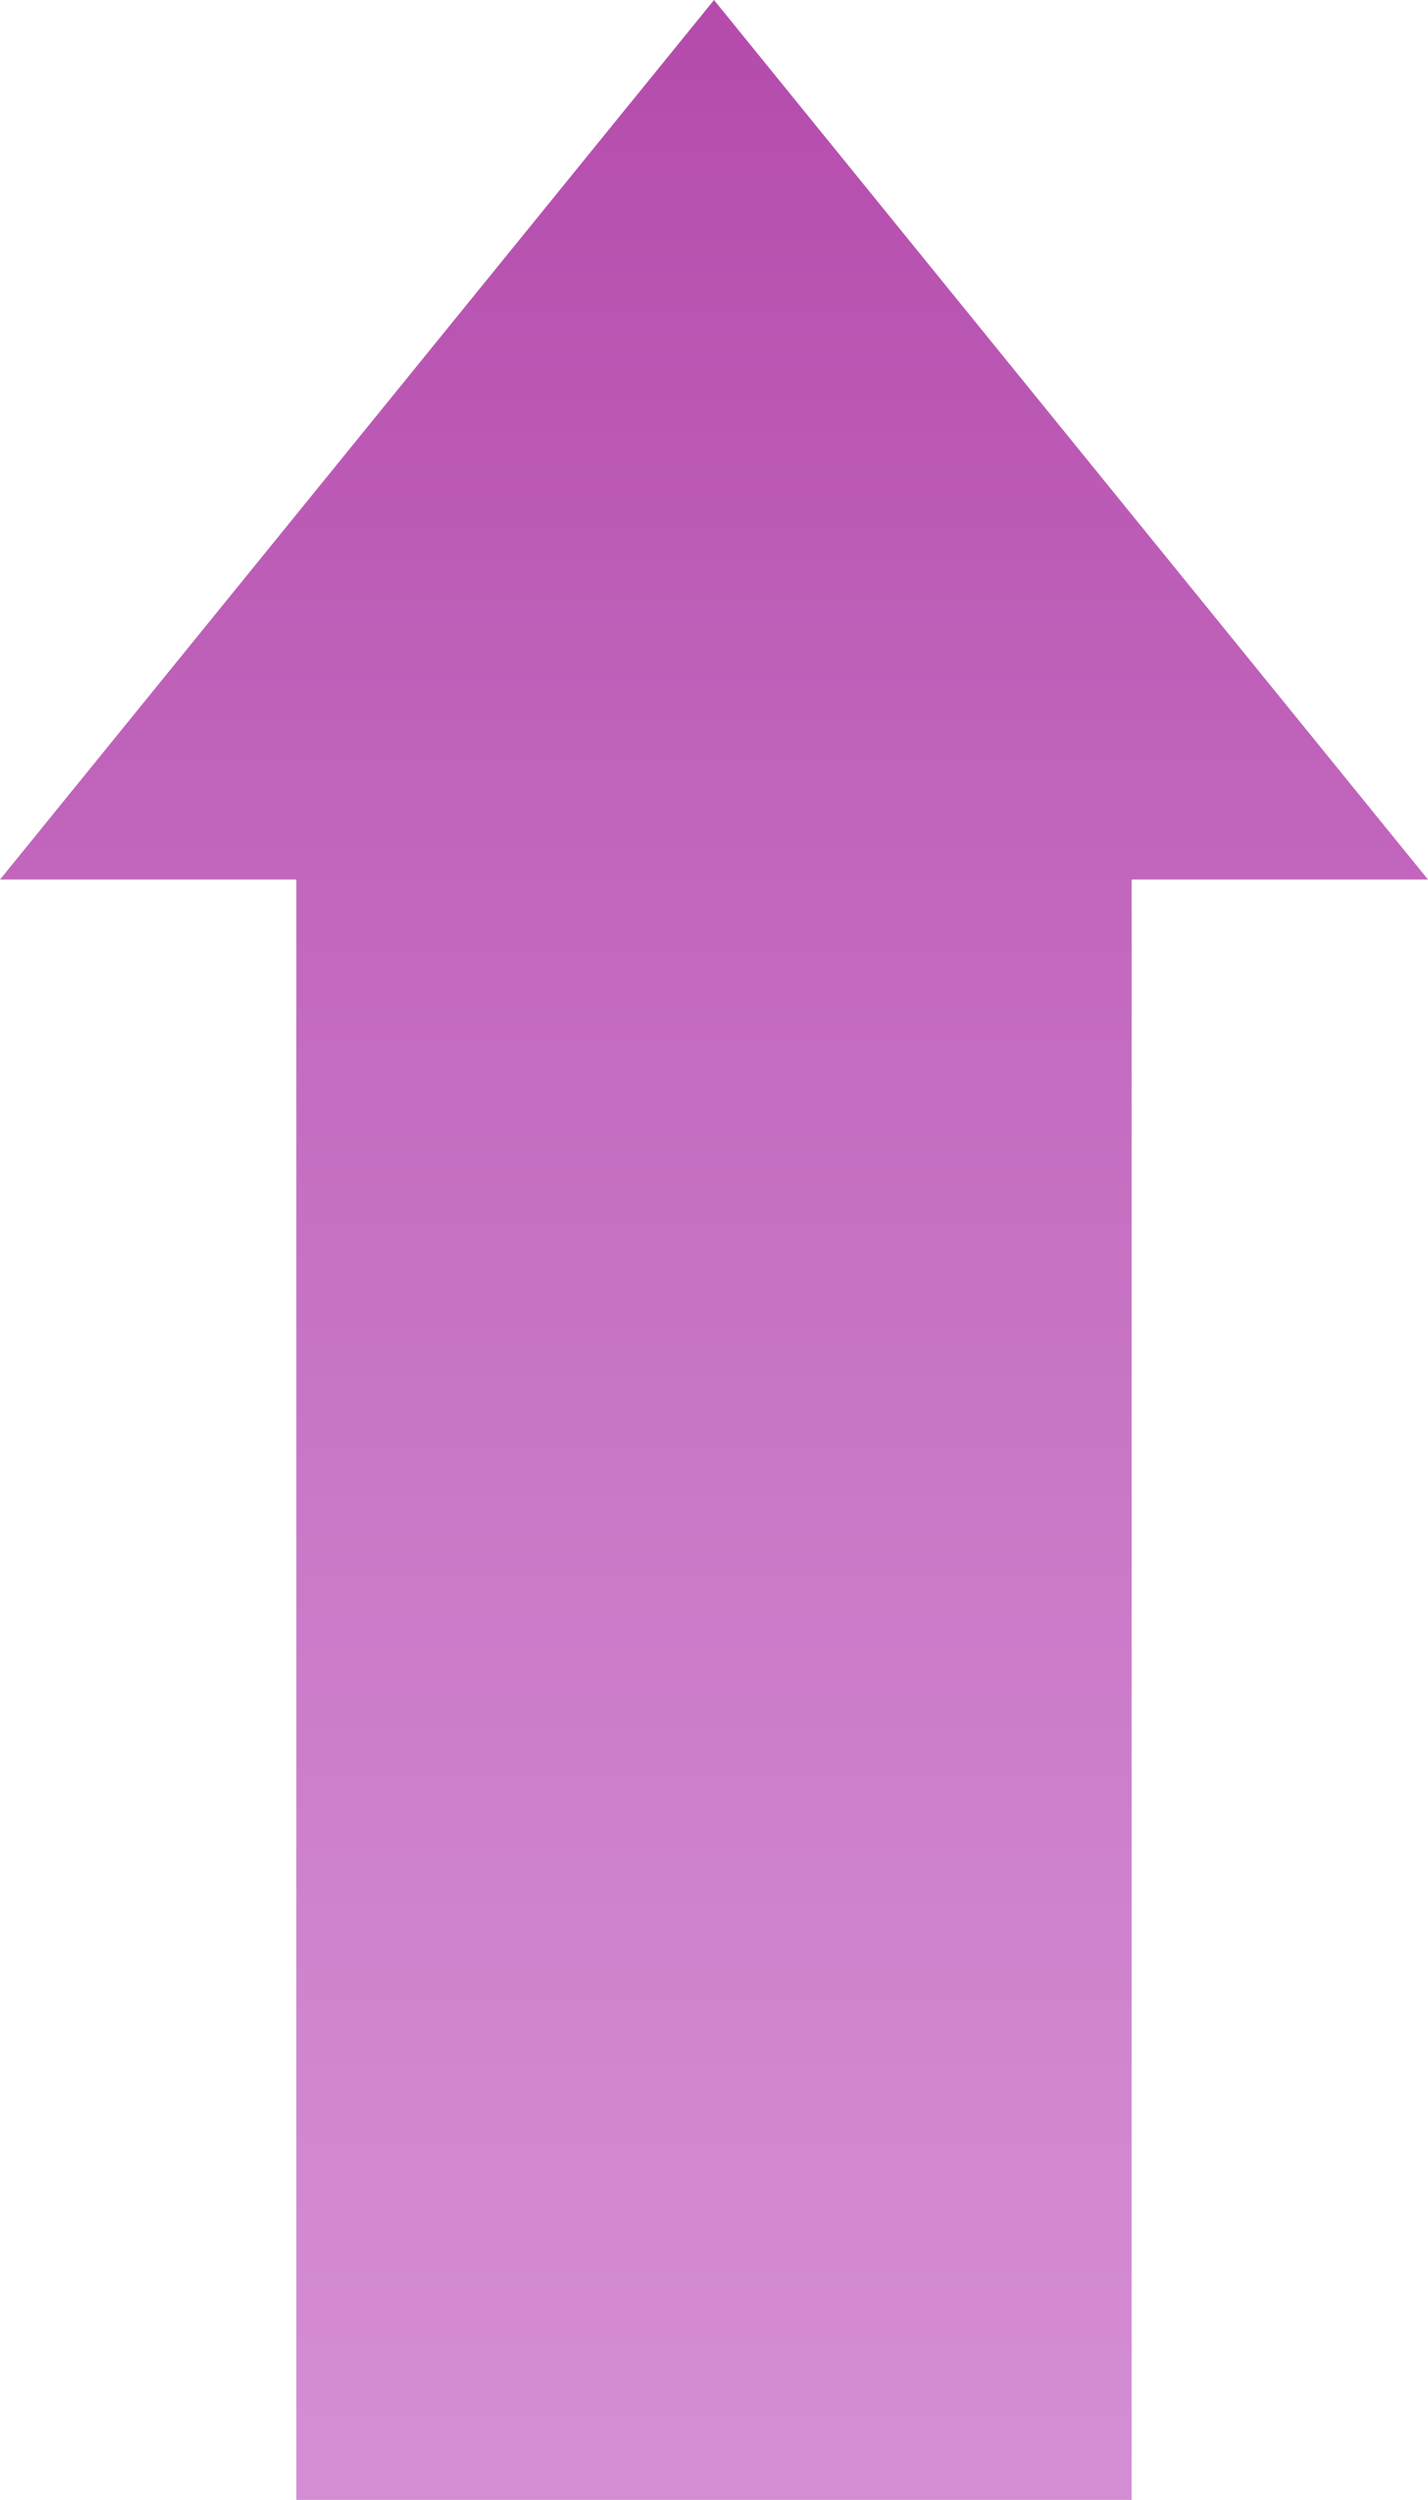 <svg xmlns="http://www.w3.org/2000/svg" xmlns:xlink="http://www.w3.org/1999/xlink" viewBox="0 0 135.73 237.52"><defs><style>.a{fill:url(#a);}</style><linearGradient id="a" x1="0.5" y1="-0.038" x2="0.5" y2="1.09" gradientUnits="objectBoundingBox"><stop offset="0" stop-color="#b348aa"/><stop offset="0.431" stop-color="#c56ec1"/><stop offset="0.781" stop-color="#d187d0"/><stop offset="0.996" stop-color="#d690d6"/></linearGradient></defs><g transform="translate(-1415.595 131.26)"><path class="a" d="M1551.325-47.694l-67.864-83.565-67.866,83.565h28.163V106.26h79.4V-47.694Z"/></g></svg>